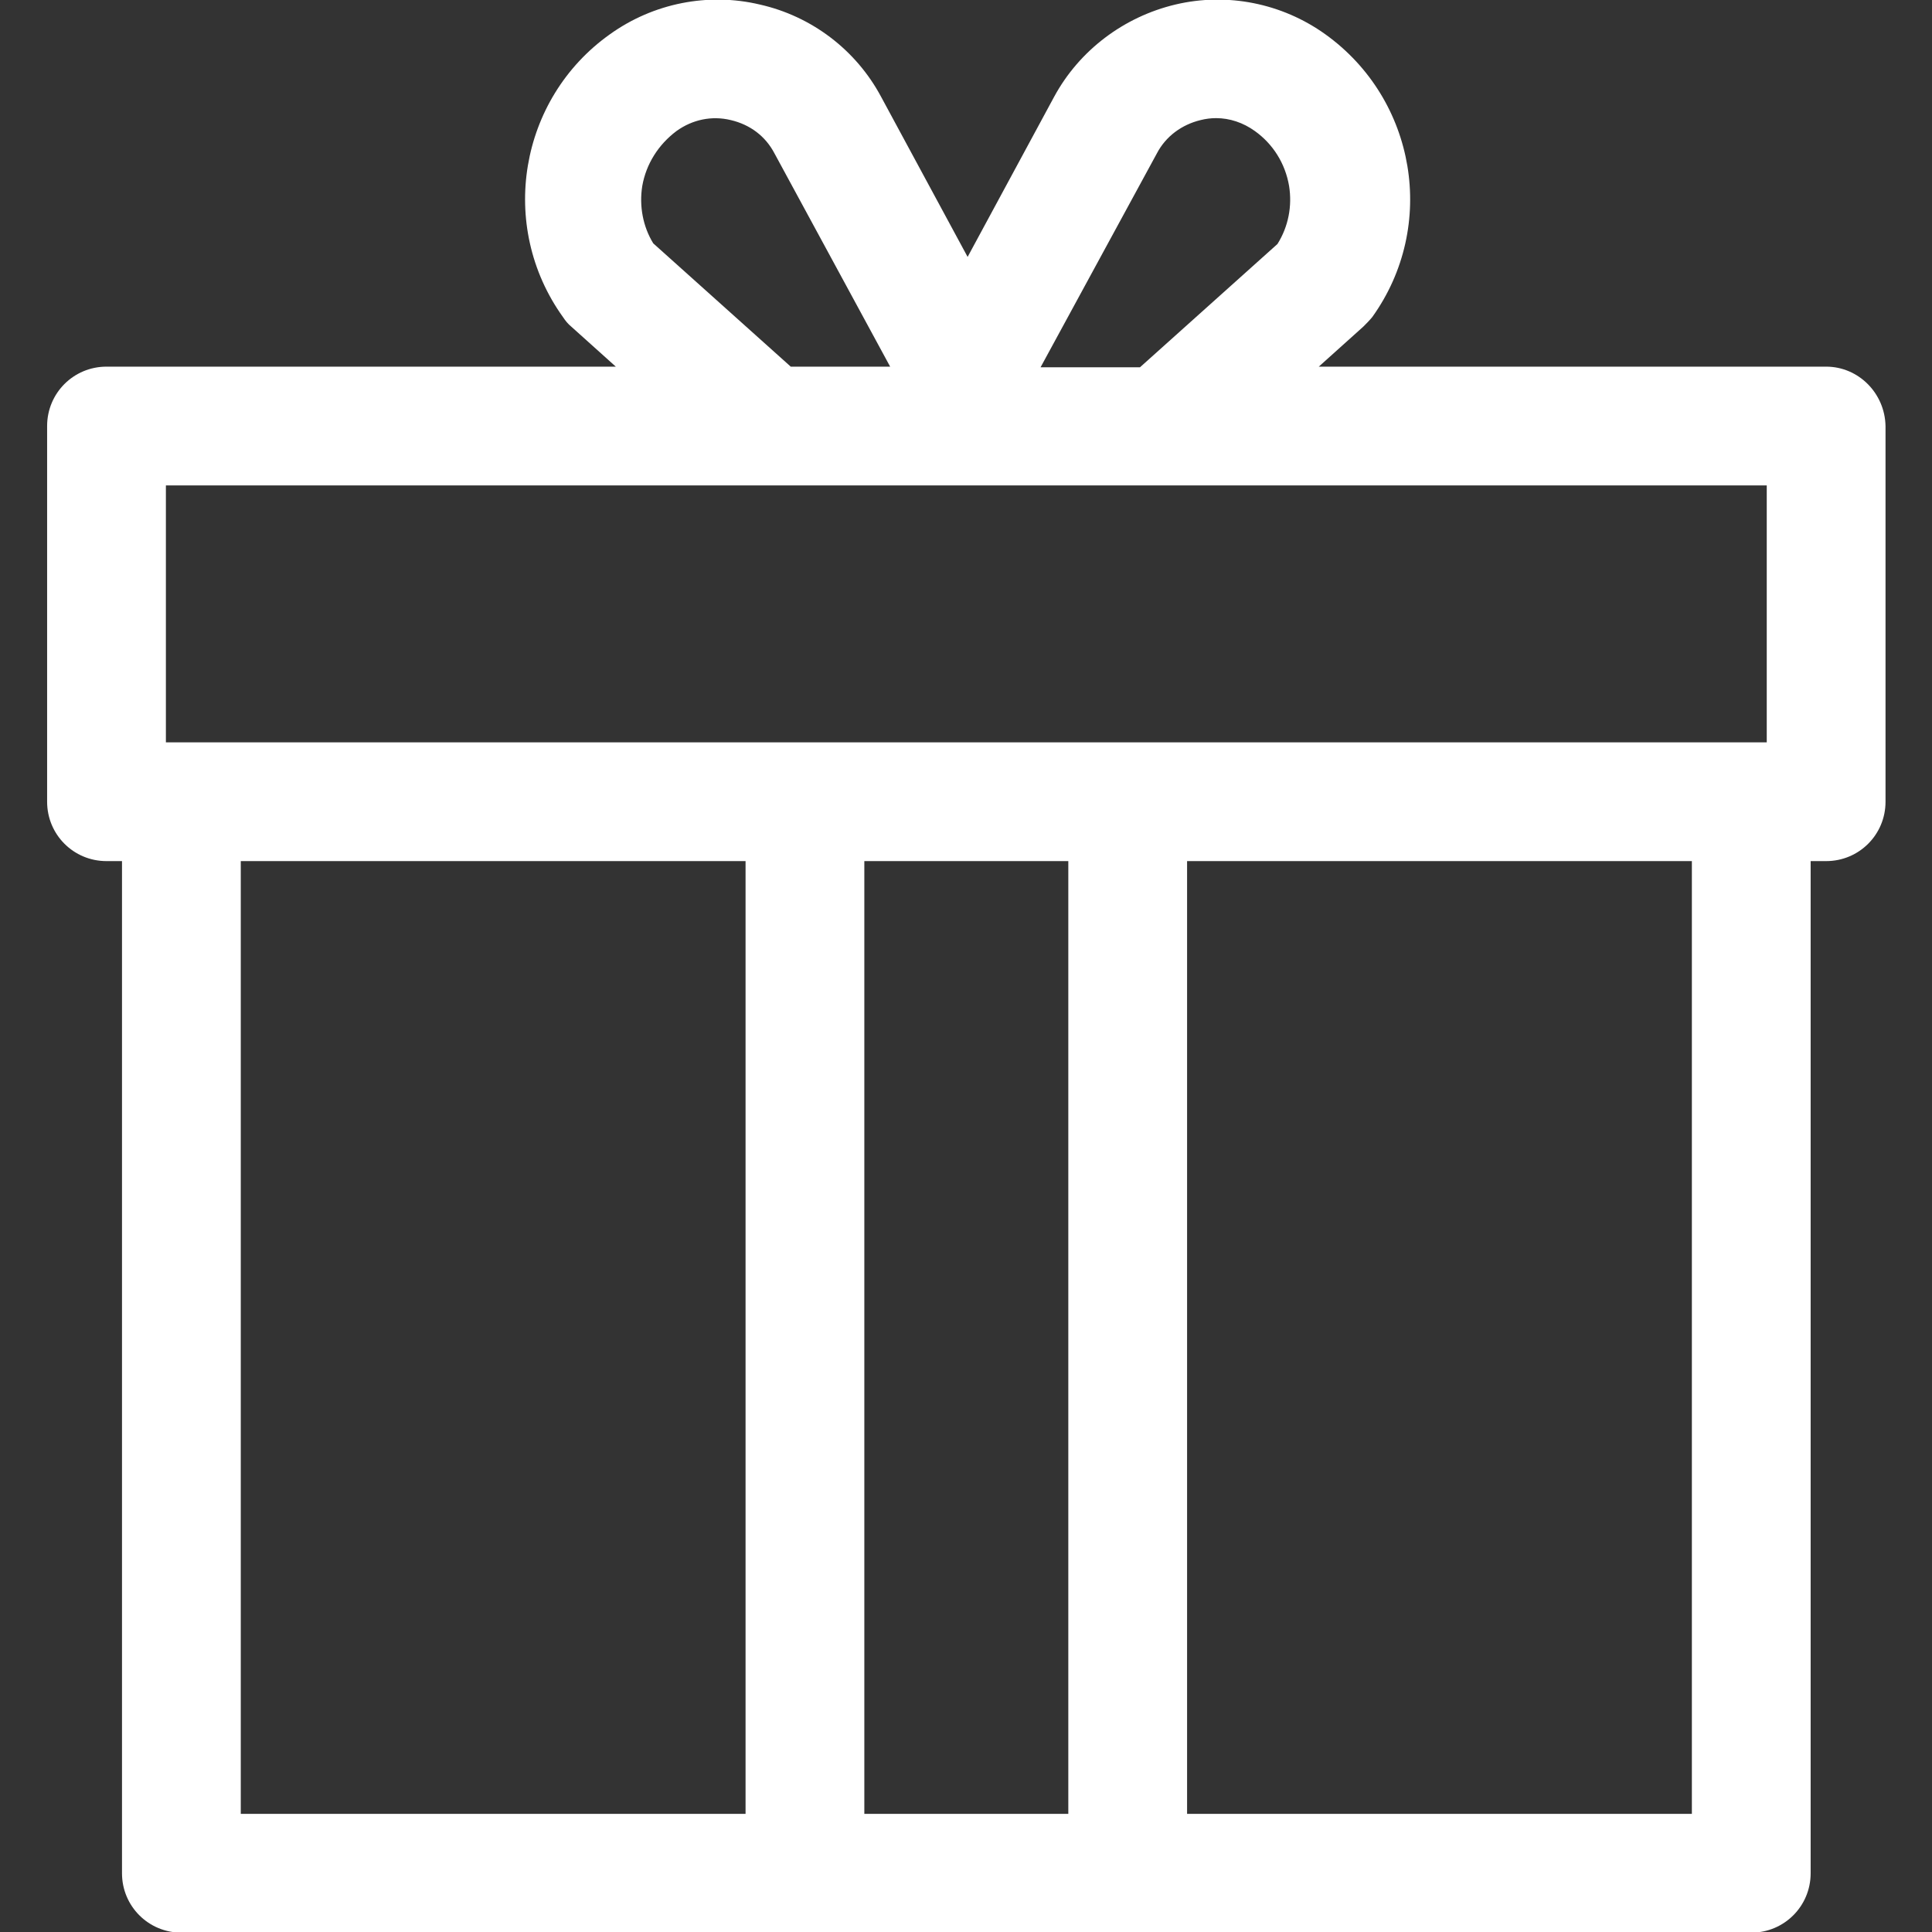 <?xml version="1.0" encoding="utf-8"?>
<!-- Generator: Adobe Illustrator 26.2.1, SVG Export Plug-In . SVG Version: 6.00 Build 0)  -->
<svg version="1.1" id="Layer_1" xmlns="http://www.w3.org/2000/svg" xmlns:xlink="http://www.w3.org/1999/xlink" x="0px" y="0px"
	 viewBox="0 0 299.3 299.3" style="enable-background:new 0 0 299.3 299.3;" xml:space="preserve">
<rect x="0" y="0" width="299.3" height="299.3" fill="#333333" stroke="none"/>
<style type="text/css">
	.st0{fill:#FFFFFF;}
</style>
<g>
	<g>
		<path class="st0" d="M282.9,56.8h-78.6l6.9-6.2c0.5-0.5,1-1,1.4-1.5c10.1-14.1,6.8-33.7-7.3-43.8c-6.7-4.8-15.2-6.5-23.2-4.6
			c-8,1.9-14.9,7.1-18.8,14.3l-13.4,24.8l-13.4-24.8c-3.9-7.3-10.8-12.5-18.8-14.3c-8-1.9-16.5-0.2-23.2,4.6
			c-14.1,10-17.4,29.7-7.3,43.8c0.4,0.6,0.8,1.1,1.3,1.5l6.9,6.2H16.5c-5.1,0-9.2,4.1-9.2,9.2v58.2c0,5.1,4.1,9.2,9.2,9.2h2.4v156.8
			c0,5.1,4.1,9.2,9.2,9.2h243.2c5.1,0,9.2-4.1,9.2-9.2V133.4h2.4c5.1,0,9.2-4.1,9.2-9.2V66C292,60.9,287.9,56.8,282.9,56.8z
			 M179.2,23.8c1.4-2.7,3.9-4.5,6.8-5.2c0.8-0.2,1.6-0.3,2.4-0.3c2.1,0,4.2,0.7,6,2c2.8,2,4.7,5,5.3,8.5c0.5,3.1-0.1,6.3-1.8,9
			l-21.3,19.1h-15.4L179.2,23.8z M99.5,28.8c0.6-3.4,2.5-6.4,5.3-8.5c2.5-1.8,5.5-2.4,8.4-1.7c3,0.7,5.4,2.5,6.8,5.2l17.9,33h-15.4
			l-21.3-19.1C99.6,35.1,99,31.9,99.5,28.8z M115.5,281H37.3V133.4h78.2C115.5,133.4,115.5,281,115.5,281z M165.5,281h-31.6V133.4
			h31.6V281z M262.1,281h-78.2V133.4h78.2V281z M273.7,115h-248V75.2h248L273.7,115L273.7,115z"/>
	</g>
</g>
</svg>
